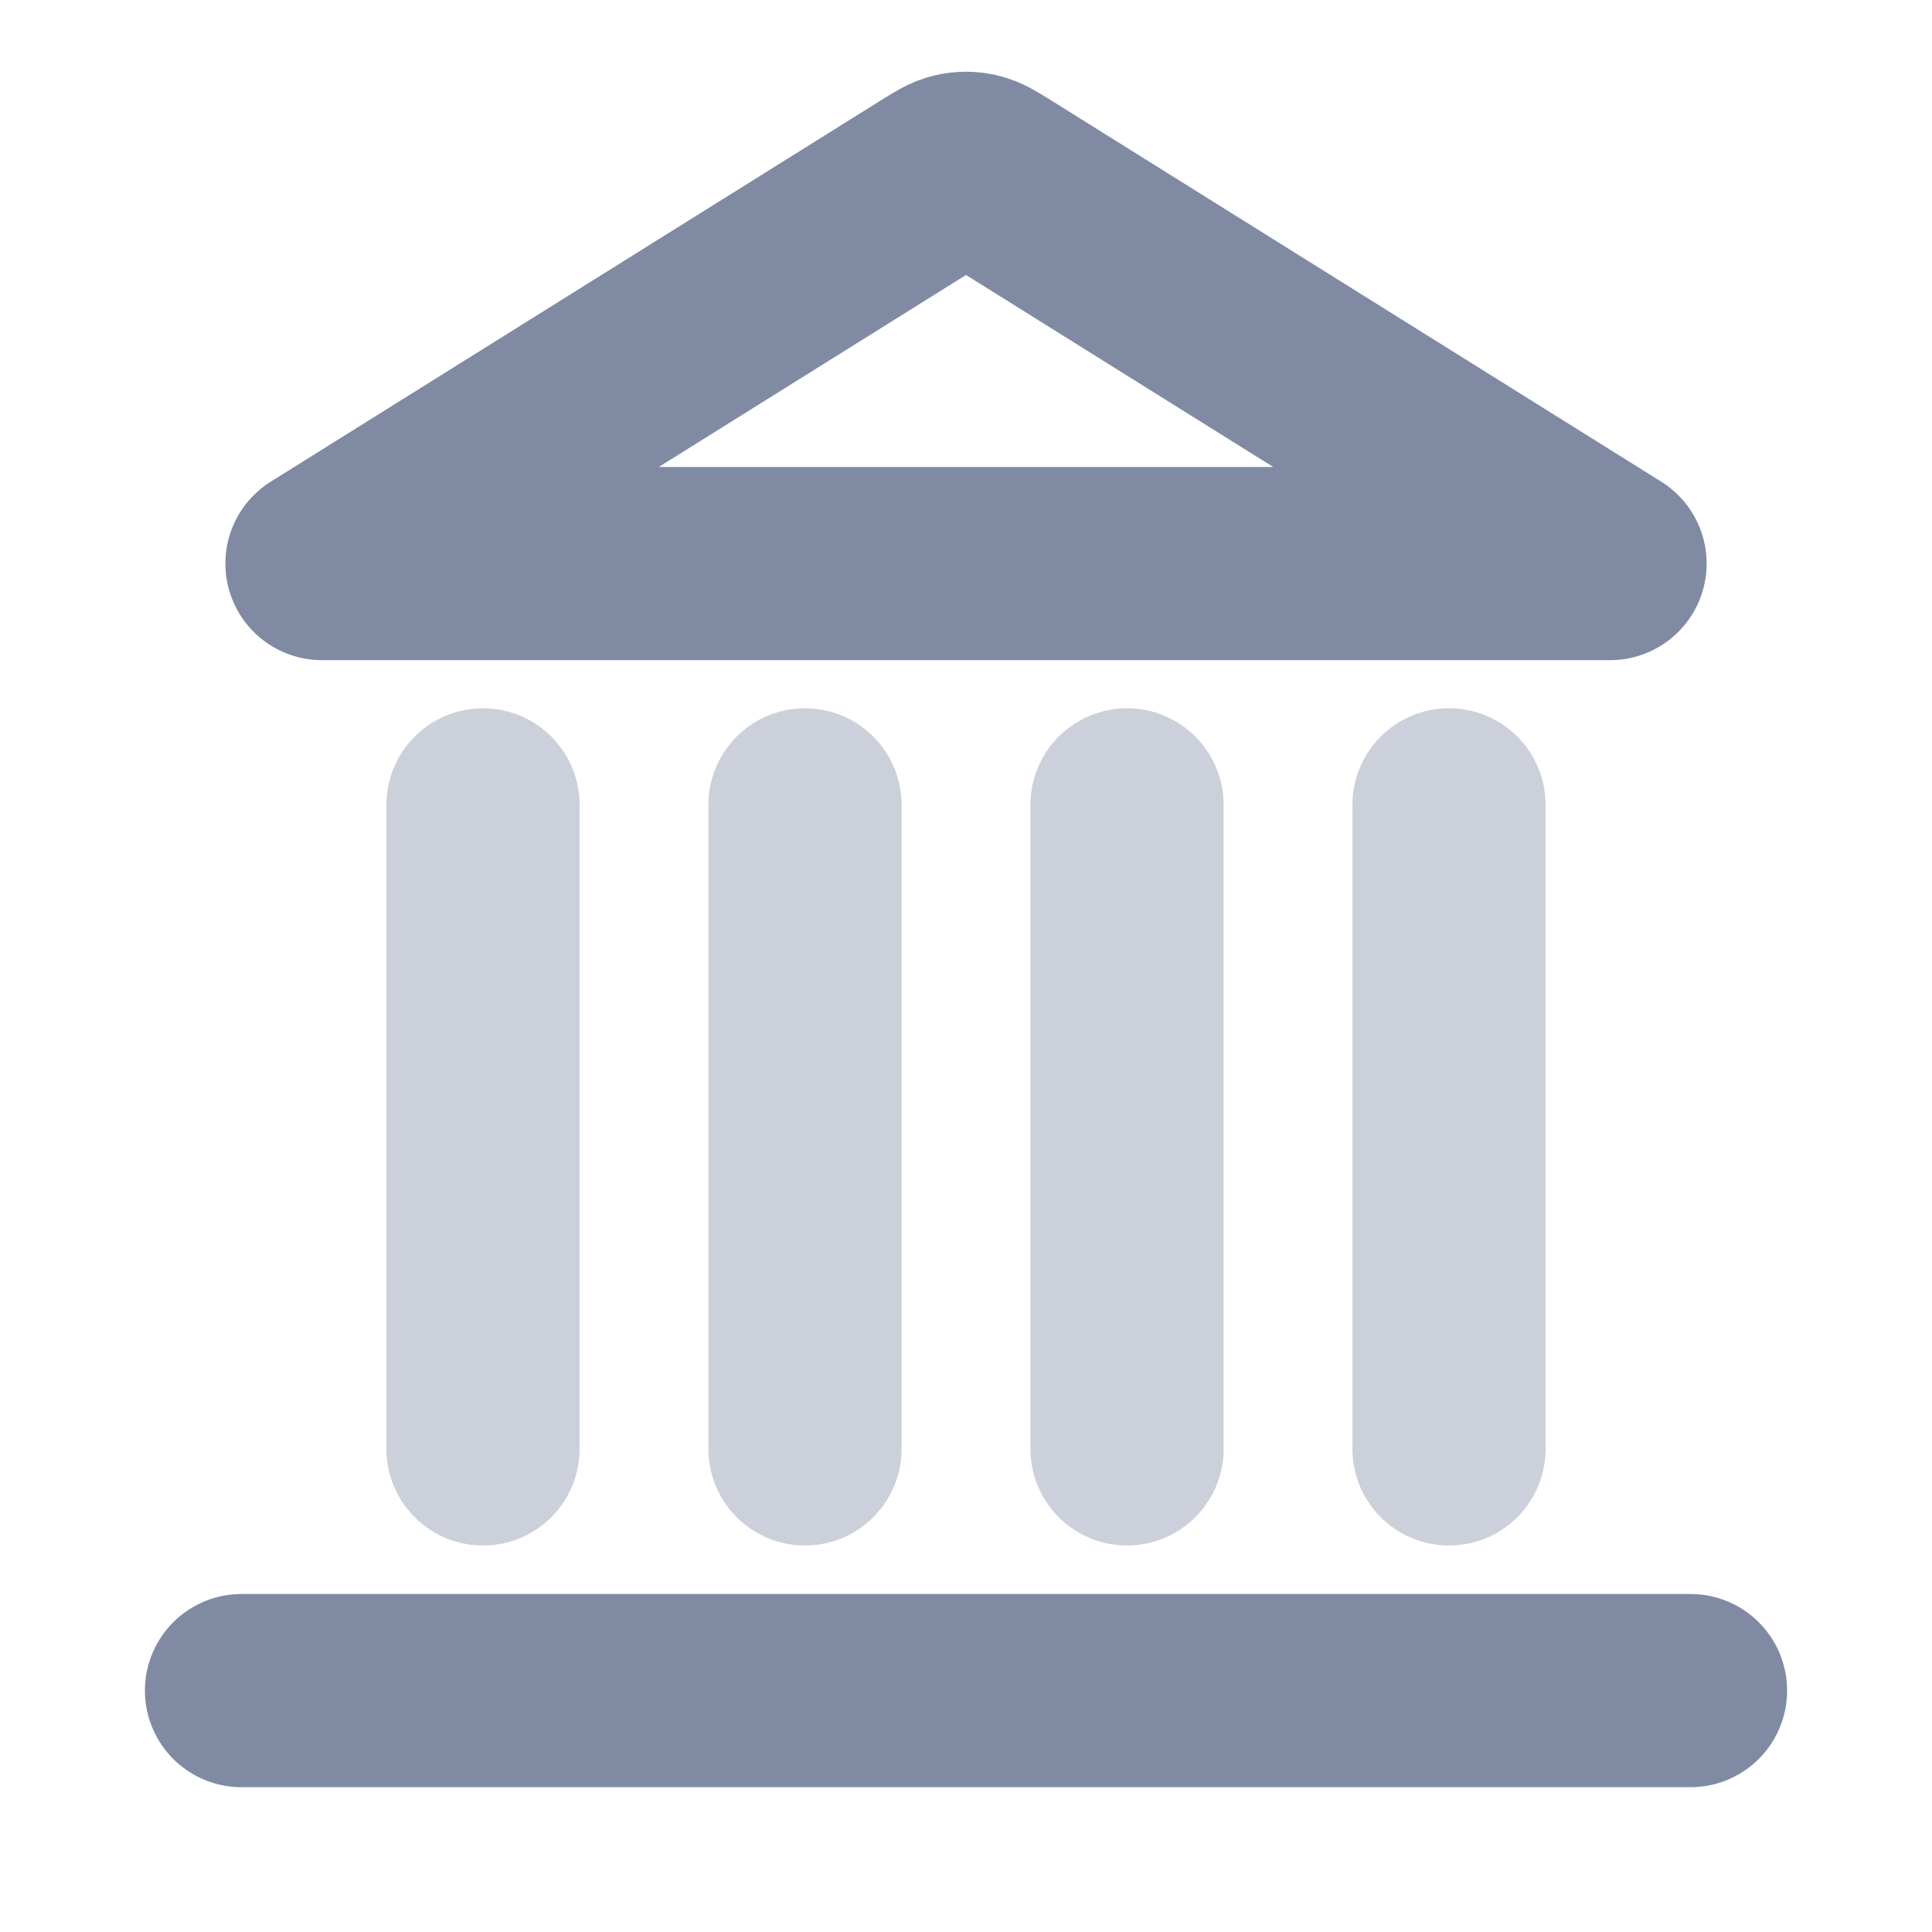 <svg width="20" height="20" viewBox="0 0 20 20" fill="none" xmlns="http://www.w3.org/2000/svg">
<g id="building-08">
<path id="Accent" opacity="0.4" d="M5 14.999V8.332M8.333 14.999V8.332M11.667 14.999V8.332M15 14.999V8.332" stroke="#808BA3" stroke-width="2" stroke-linecap="round" stroke-linejoin="round"/>
<path id="Icon" d="M2.5 17.501H17.5M16.667 5.834L10.353 1.888C10.225 1.808 10.161 1.768 10.092 1.753C10.031 1.739 9.968 1.739 9.908 1.753C9.839 1.768 9.775 1.808 9.647 1.888L3.333 5.834H16.667Z" stroke="#808BA3" stroke-width="2" stroke-linecap="round" stroke-linejoin="round"/>
</g>
</svg>

